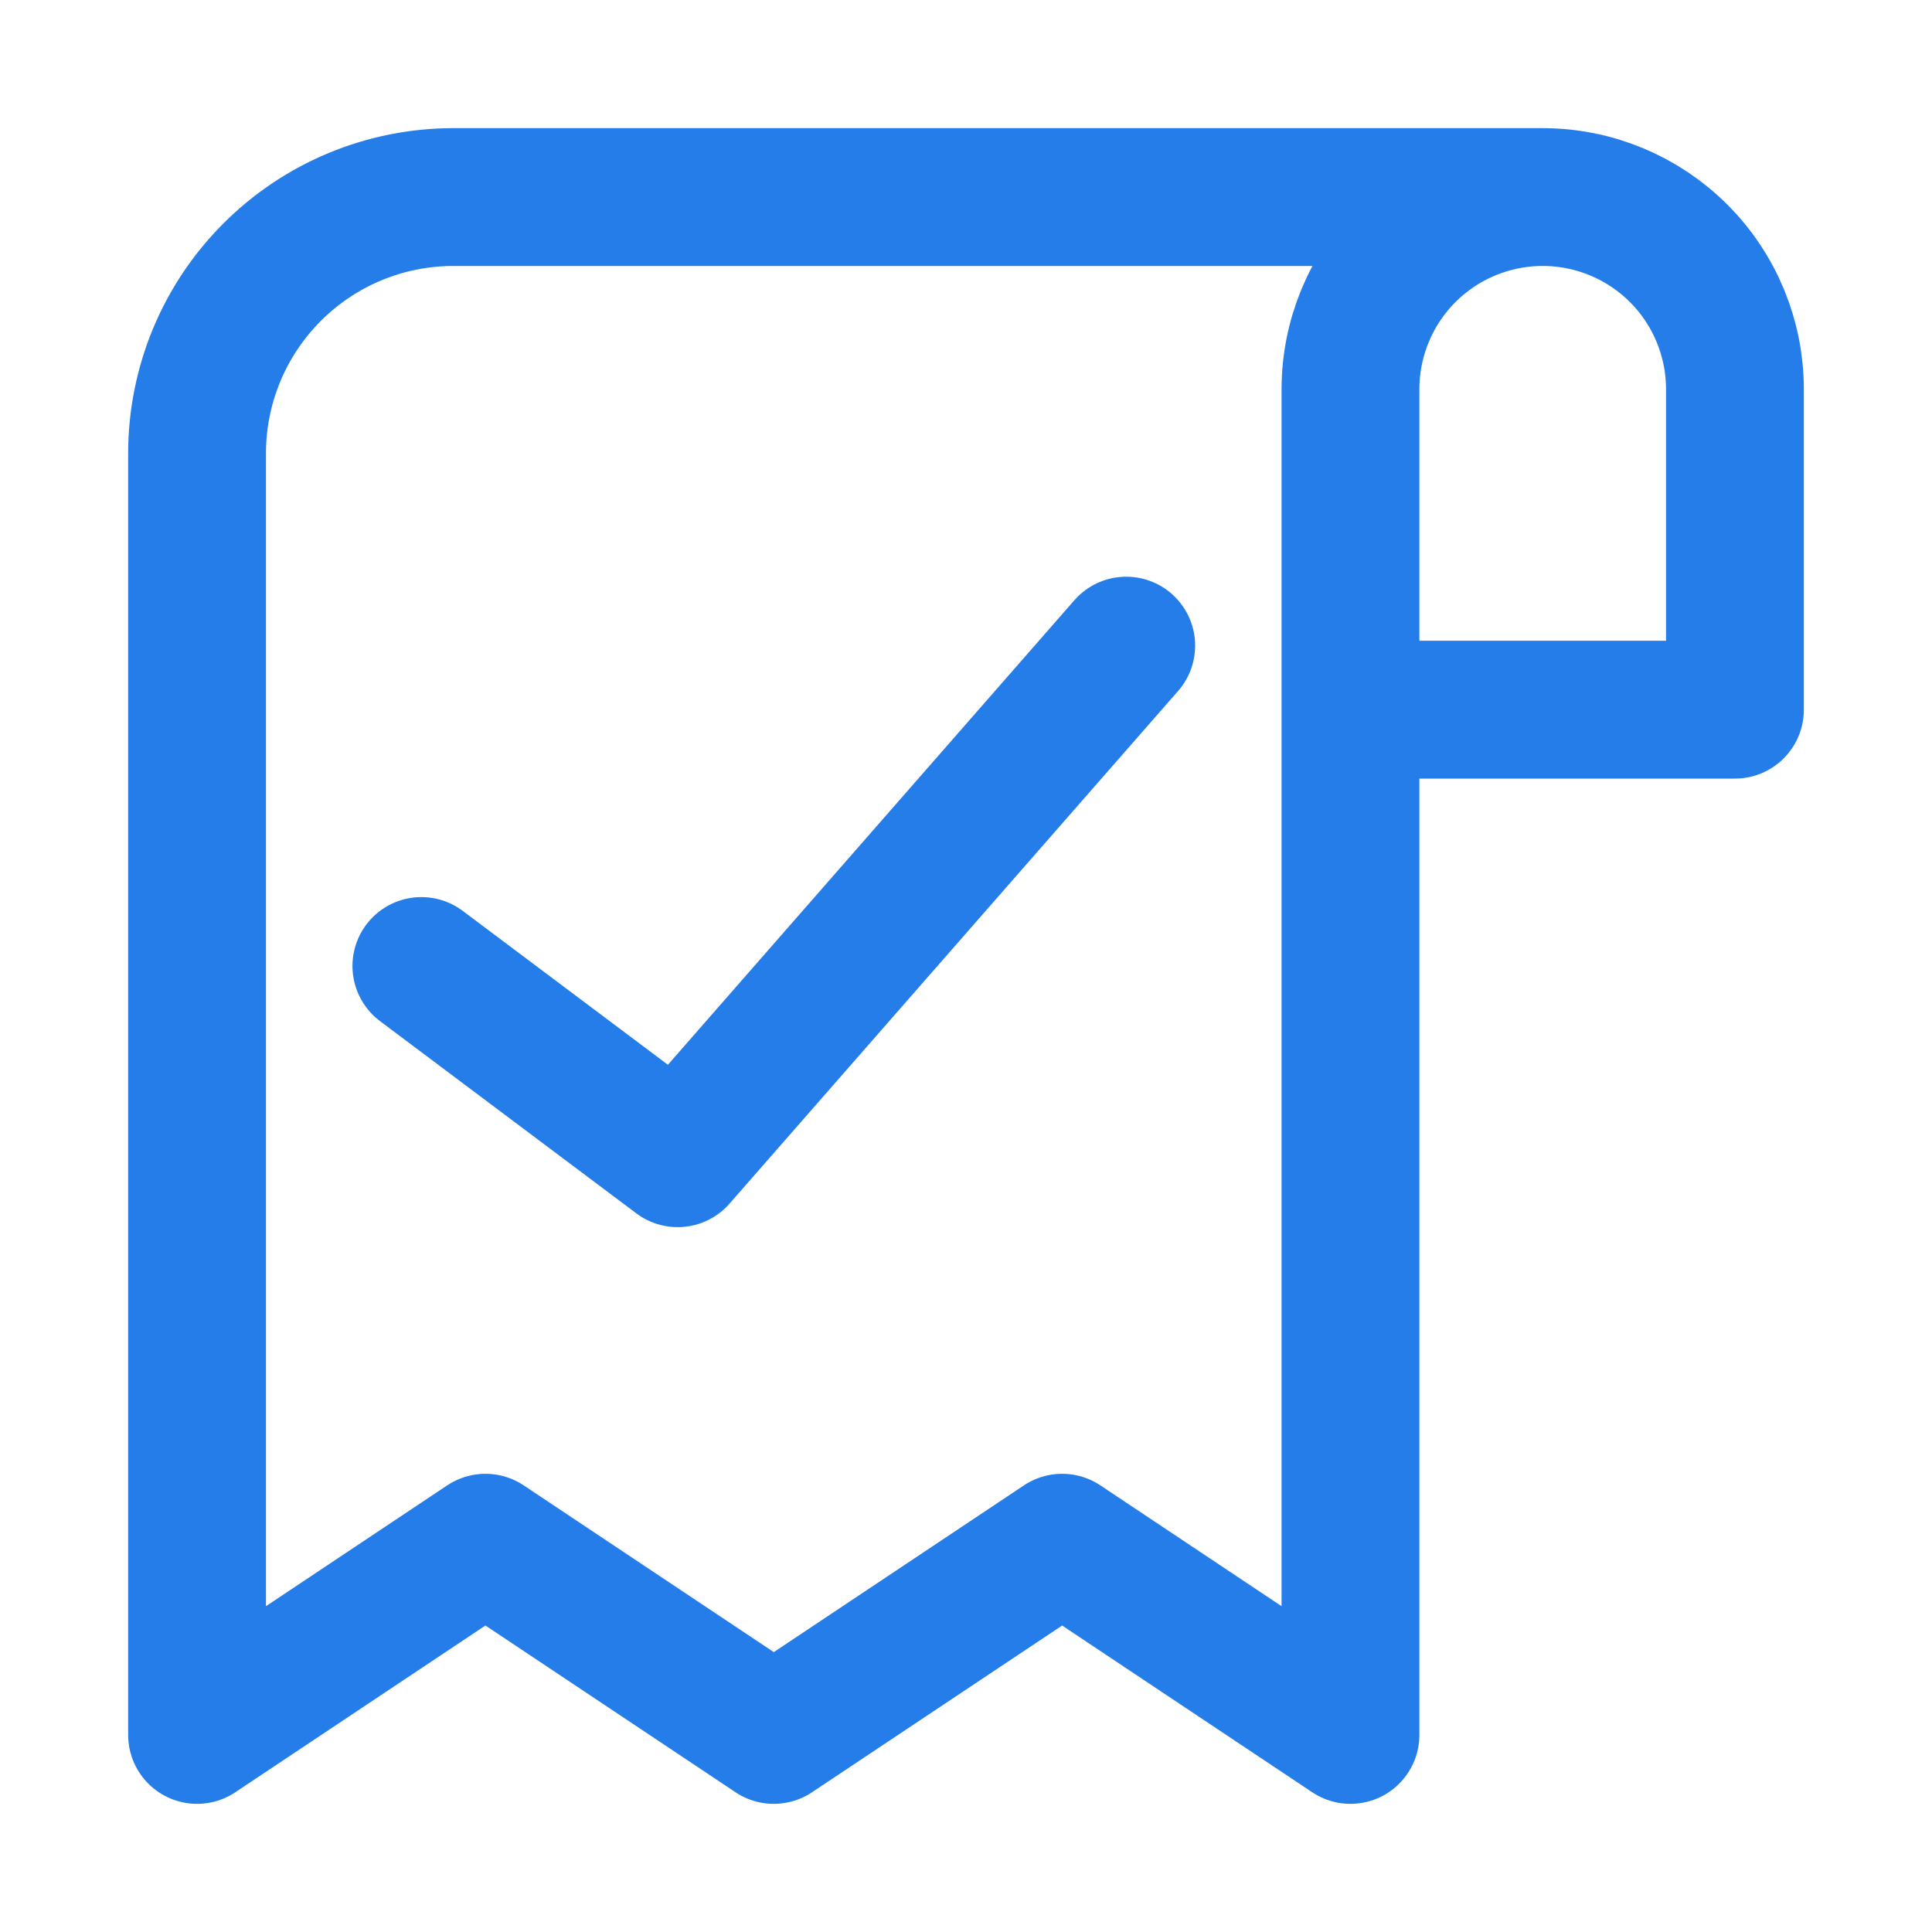 <?xml version="1.0" encoding="UTF-8"?> <svg xmlns="http://www.w3.org/2000/svg" fill="none" viewBox="-1.07 -1.07 30 30" id="Receipt-Check--Streamline-Core-Neon" height="30" width="30"><desc> Receipt Check Streamline Icon: https://streamlinehq.com </desc><g id="receipt-check--shop-shopping-pay-payment-store-cash-bill-receipt-check-confirm"><path id="Vector" stroke="#257de9" stroke-linecap="round" stroke-linejoin="round" d="m5.473 13.93 3.98 2.985 6.965 -7.96" stroke-width="2.14"></path><path id="Vector_2" stroke="#257de966" stroke-linecap="round" stroke-linejoin="round" d="M22.885 1.99H5.97c-1.056 0 -2.068 0.419 -2.814 1.166C2.409 3.902 1.99 4.914 1.99 5.97v19.9l4.478 -2.985L10.945 25.87l4.478 -2.985L19.9 25.87V4.975c0 -0.792 0.314 -1.551 0.874 -2.111C21.334 2.304 22.093 1.99 22.885 1.99Zm0 0c0.792 0 1.551 0.314 2.111 0.874S25.87 4.183 25.87 4.975V9.95h-5.97" stroke-width="2.14"></path></g></svg> 